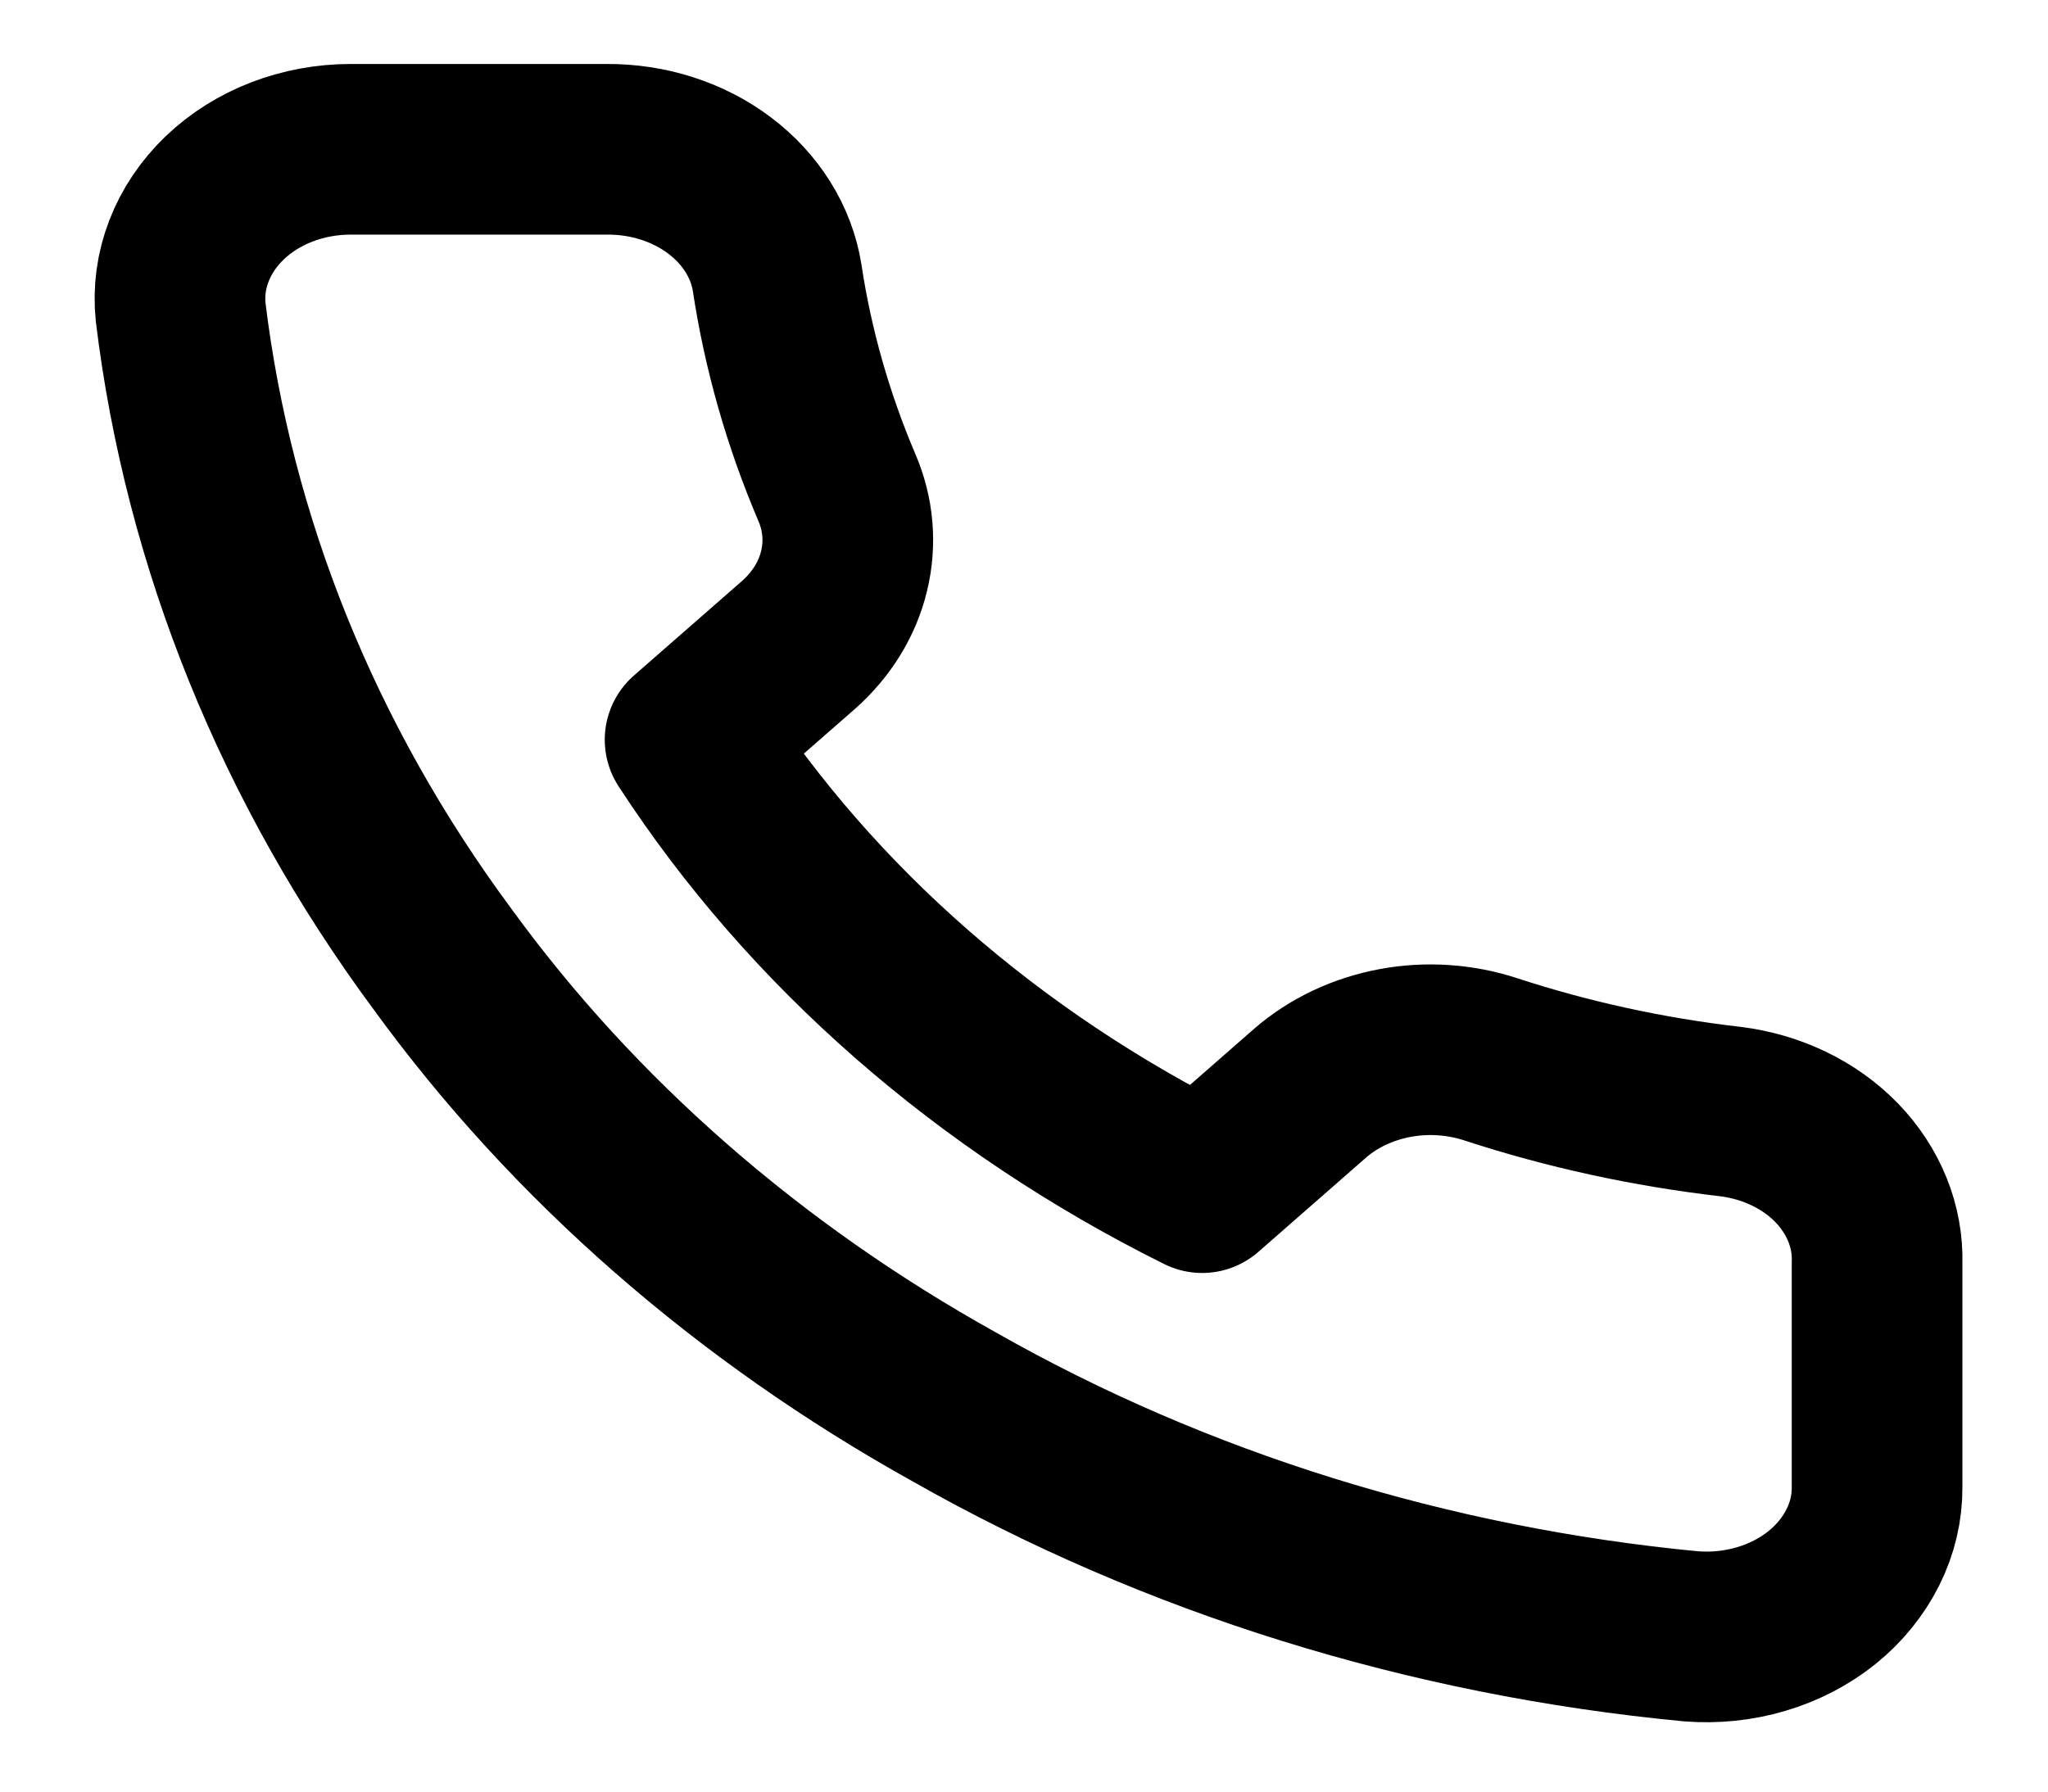 <svg width="24" height="21" viewBox="0 0 24 21" fill="none" xmlns="http://www.w3.org/2000/svg">
<path d="M21.997 14.805V17.43C21.999 17.674 21.942 17.915 21.83 18.138C21.718 18.361 21.555 18.562 21.35 18.727C21.144 18.892 20.902 19.017 20.638 19.095C20.374 19.173 20.095 19.202 19.817 19.18C16.74 18.887 13.784 17.968 11.188 16.494C8.771 15.15 6.723 13.358 5.187 11.244C3.497 8.961 2.446 6.362 2.117 3.658C2.092 3.416 2.125 3.172 2.214 2.942C2.303 2.711 2.445 2.5 2.632 2.32C2.819 2.141 3.047 1.997 3.301 1.899C3.555 1.801 3.83 1.75 4.107 1.75H7.107C7.593 1.746 8.063 1.896 8.431 2.173C8.799 2.45 9.04 2.835 9.107 3.255C9.234 4.095 9.469 4.92 9.807 5.714C9.942 6.027 9.971 6.367 9.891 6.695C9.812 7.022 9.626 7.322 9.357 7.56L8.087 8.671C9.511 10.862 11.584 12.676 14.088 13.921L15.357 12.81C15.629 12.575 15.973 12.413 16.347 12.343C16.721 12.273 17.11 12.299 17.468 12.416C18.375 12.713 19.317 12.918 20.277 13.029C20.763 13.089 21.207 13.303 21.524 13.63C21.841 13.958 22.01 14.376 21.997 14.805Z" stroke="black" stroke-width="2" stroke-linecap="round" stroke-linejoin="round"/>
</svg>
